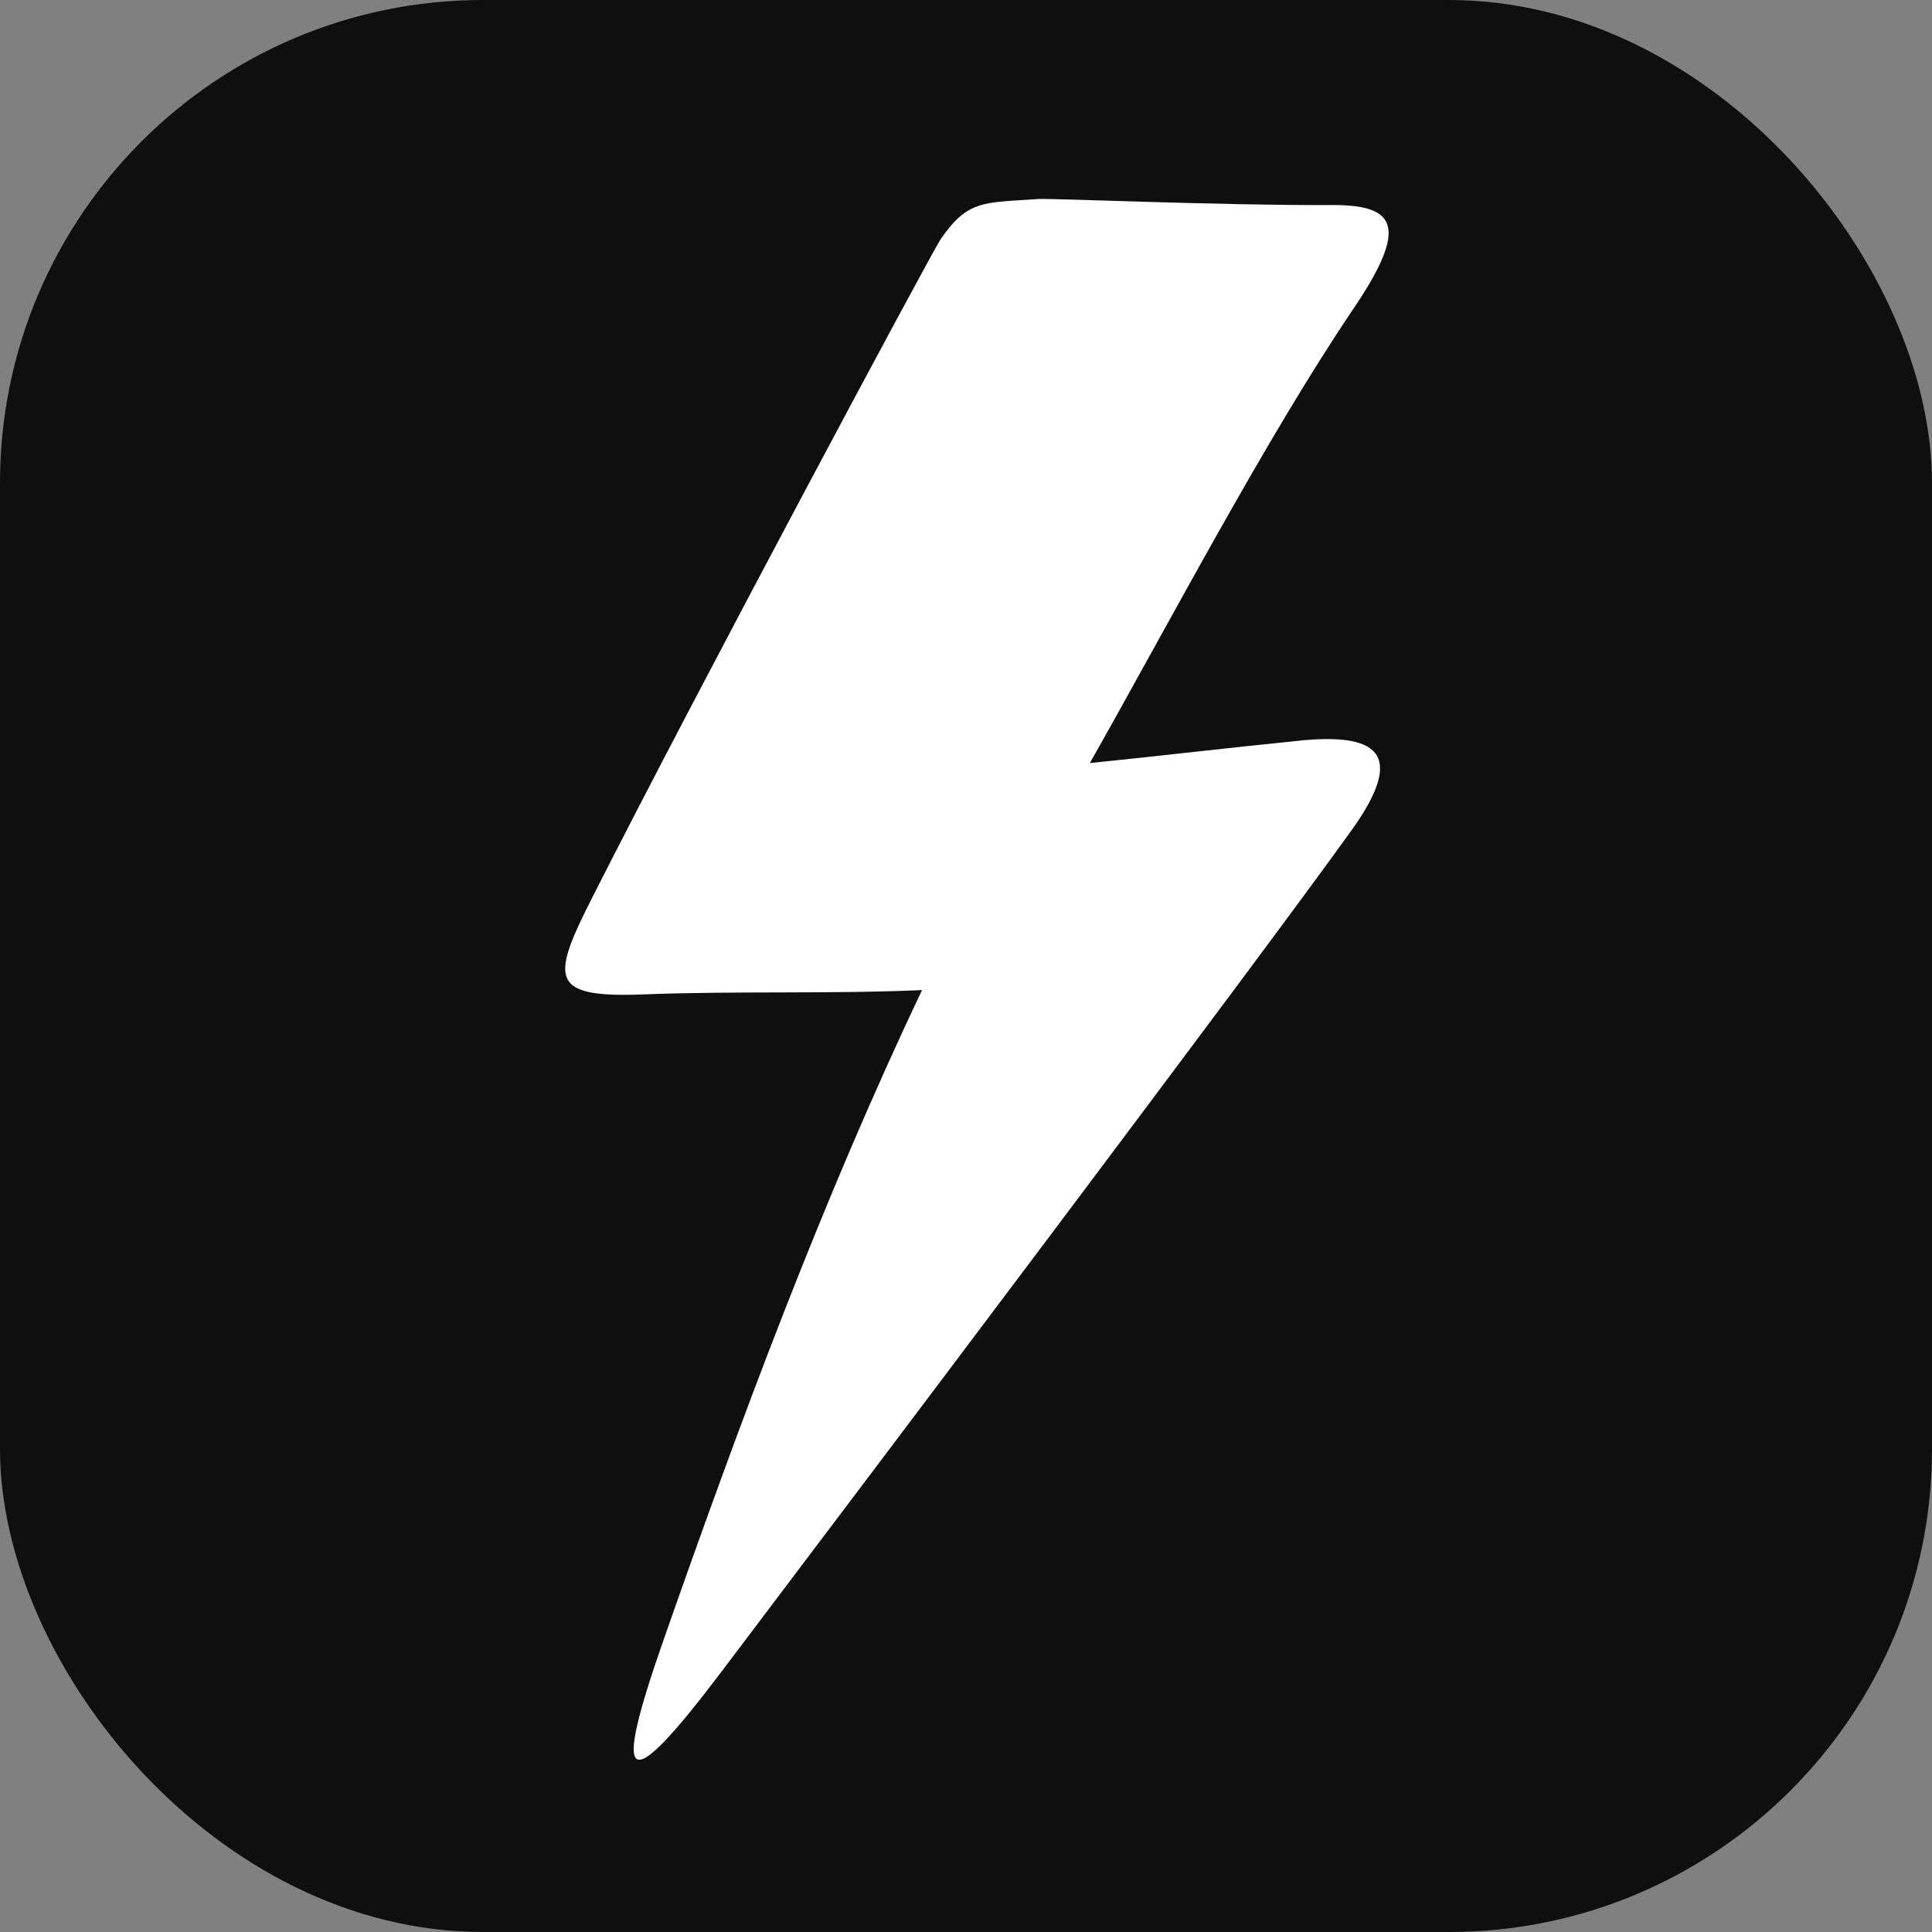 <svg width="32" height="32" viewBox="0 0 32 32" fill="none" xmlns="http://www.w3.org/2000/svg">
<rect x="0" y="0" width="32" height="32" fill="#808080" stroke="none"/>
<rect width="32" height="32" rx="8" fill="#0F0F0F"/>
<path d="M21.524 12.268C20.365 12.384 19.209 12.521 18.051 12.639C19.325 10.392 20.965 7.26 22.412 5.121C23.367 3.712 23.1 3.389 22.035 3.396C20.277 3.406 17.402 3.282 17.203 3.296C16.291 3.361 16.032 3.302 15.577 3.967C15.439 4.169 11.566 11.395 9.798 14.889C9.124 16.221 9.1 16.532 10.666 16.47C12.201 16.411 13.737 16.466 15.272 16.399C13.633 19.845 12.262 23.53 10.989 27.167C10.142 29.588 10.34 29.816 11.941 27.7C14.146 24.783 20.756 16.023 22.383 13.756C23.329 12.439 22.769 12.144 21.523 12.267L21.524 12.268Z" fill="white"/>
</svg>
